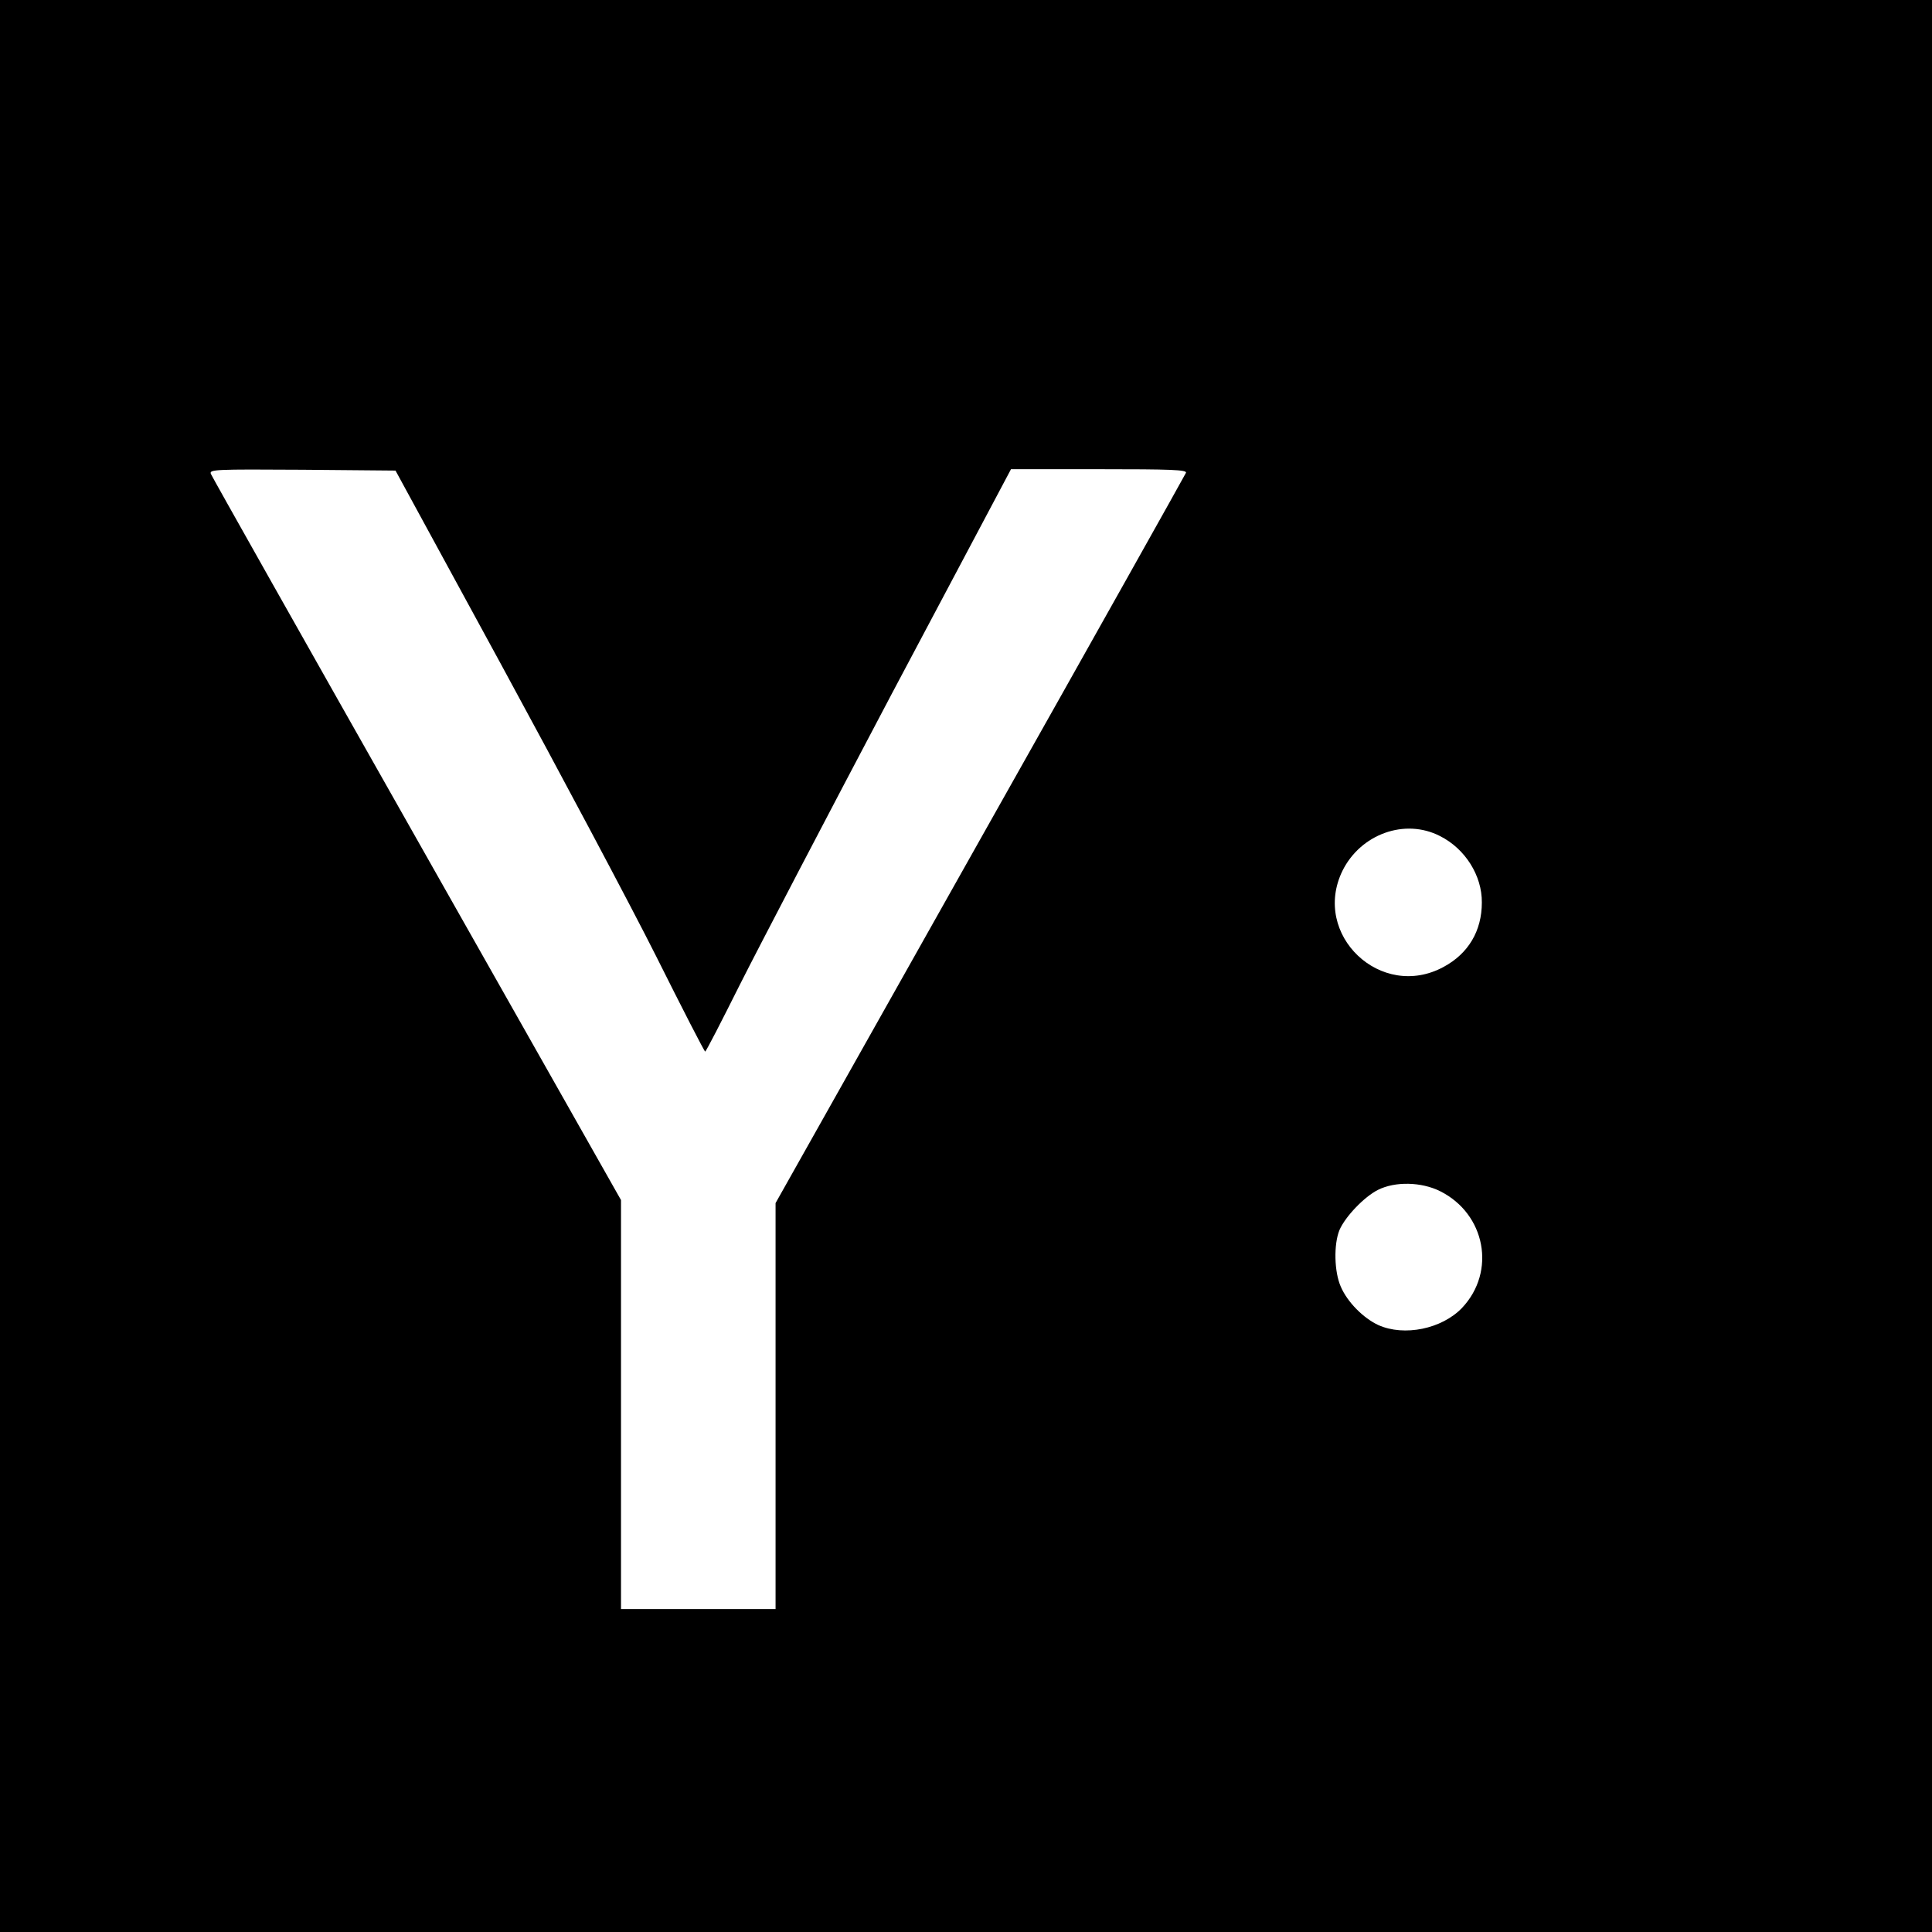 <?xml version="1.0" standalone="no"?>
<!DOCTYPE svg PUBLIC "-//W3C//DTD SVG 20010904//EN"
 "http://www.w3.org/TR/2001/REC-SVG-20010904/DTD/svg10.dtd">
<svg version="1.0" xmlns="http://www.w3.org/2000/svg"
 width="700pt" height="700pt" viewBox="0 0 700 700"
 preserveAspectRatio="xMidYMid meet">
<g transform="translate(0,700) scale(0.1,-0.1)"
fill="#000000" stroke="none">
<path d="M0 3500 l0 -3500 3500 0 3500 0 0 3500 0 3500 -3500 0 -3500 0 0
-3500z m1817 1090 c211 -388 463 -861 559 -1052 96 -192 176 -348 179 -348 3
0 59 109 126 243 67 133 315 608 551 1055 l431 812 319 0 c259 0 319 -2 315
-13 -3 -7 -338 -605 -746 -1329 l-741 -1317 0 -735 0 -736 -280 0 -280 0 0
741 0 741 -739 1306 c-407 719 -743 1315 -747 1325 -6 16 12 17 331 15 l338
-3 384 -705z m3400 -619 c92 -46 153 -144 152 -241 0 -103 -49 -185 -138 -233
-227 -124 -480 116 -367 348 66 133 226 191 353 126z m1 -1287 c164 -82 204
-291 79 -423 -73 -76 -209 -104 -303 -62 -54 25 -112 83 -136 139 -24 54 -26
153 -5 205 21 49 90 121 140 146 62 31 157 29 225 -5z"/>
</g>
</svg>
